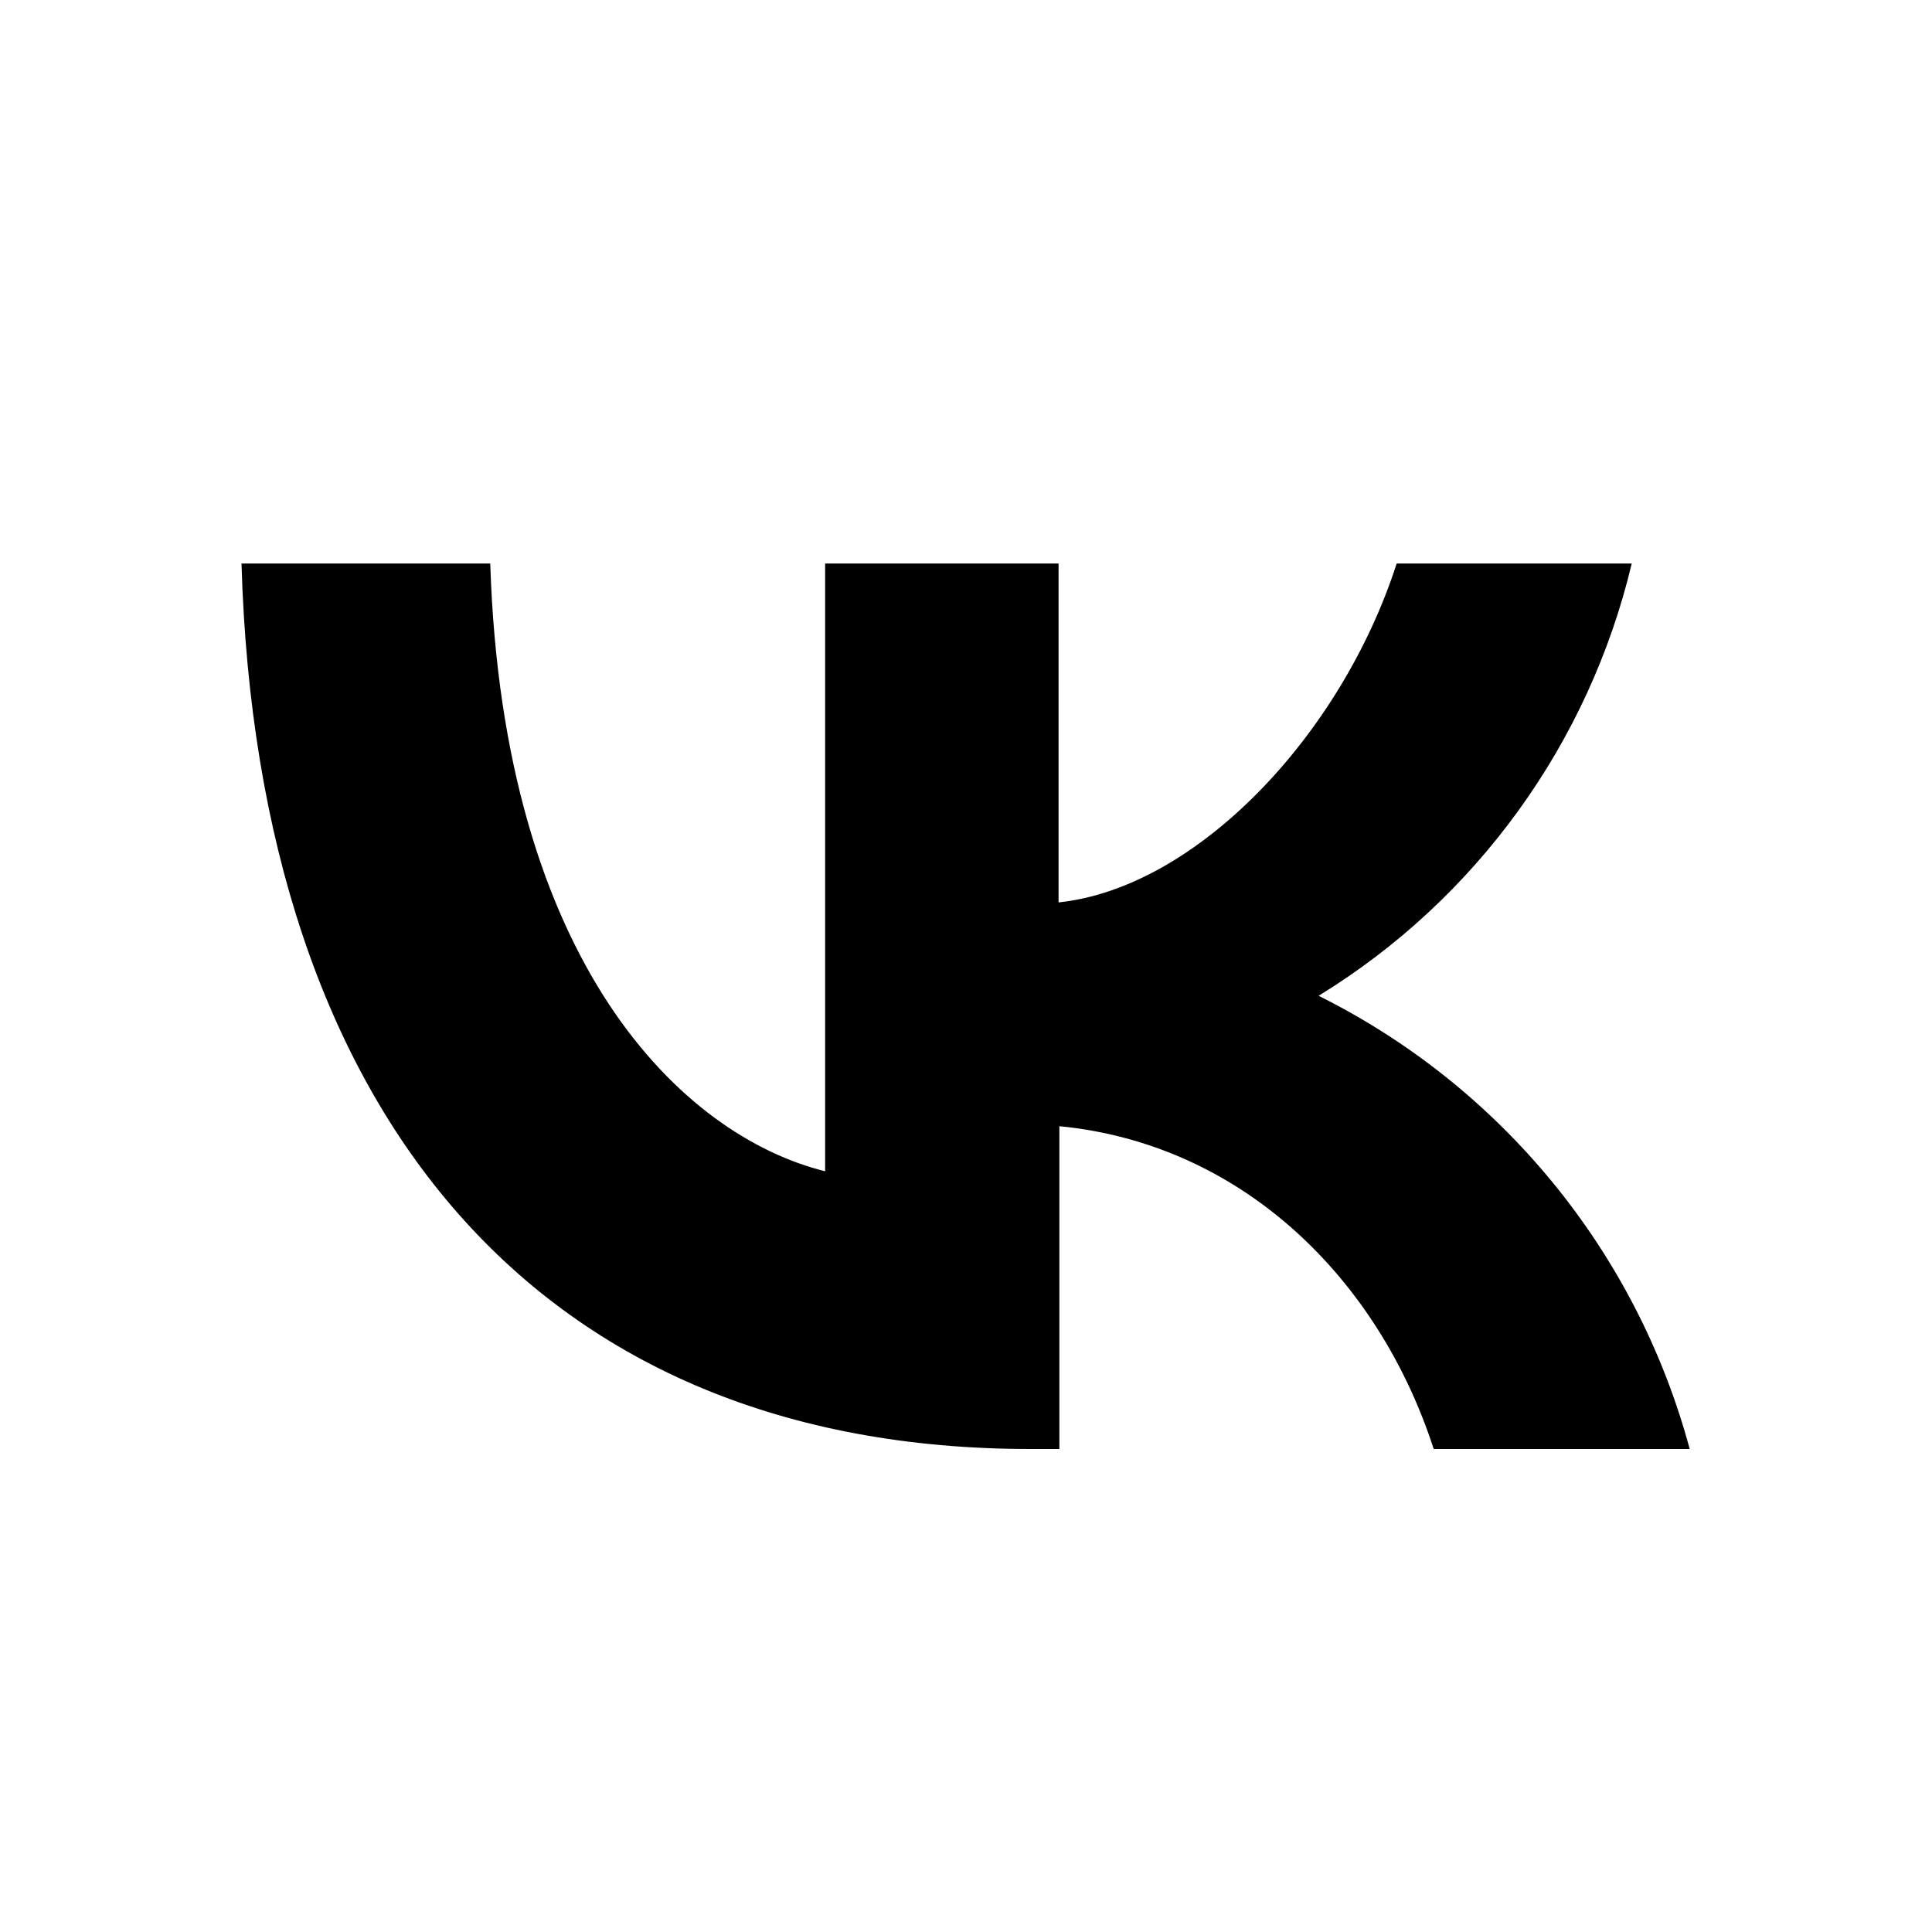 <svg width="24" height="24" viewBox="0 0 24 24" fill="none" xmlns="http://www.w3.org/2000/svg">
<path d="M21 18H17.81C17.12 15.87 15.42 14.21 13.16 13.99V18H12.8C6.72 18 3.2 13.88 3 7H6.09C6.25 11.98 8.48 14.11 10.25 14.55V7H13.15V11.21C14.86 11.03 16.66 9.14 17.35 7H20.27C19.74 9.23 18.34 11.17 16.38 12.37C18.65 13.5 20.33 15.55 20.99 18H21Z" fill="black"/>
</svg>
